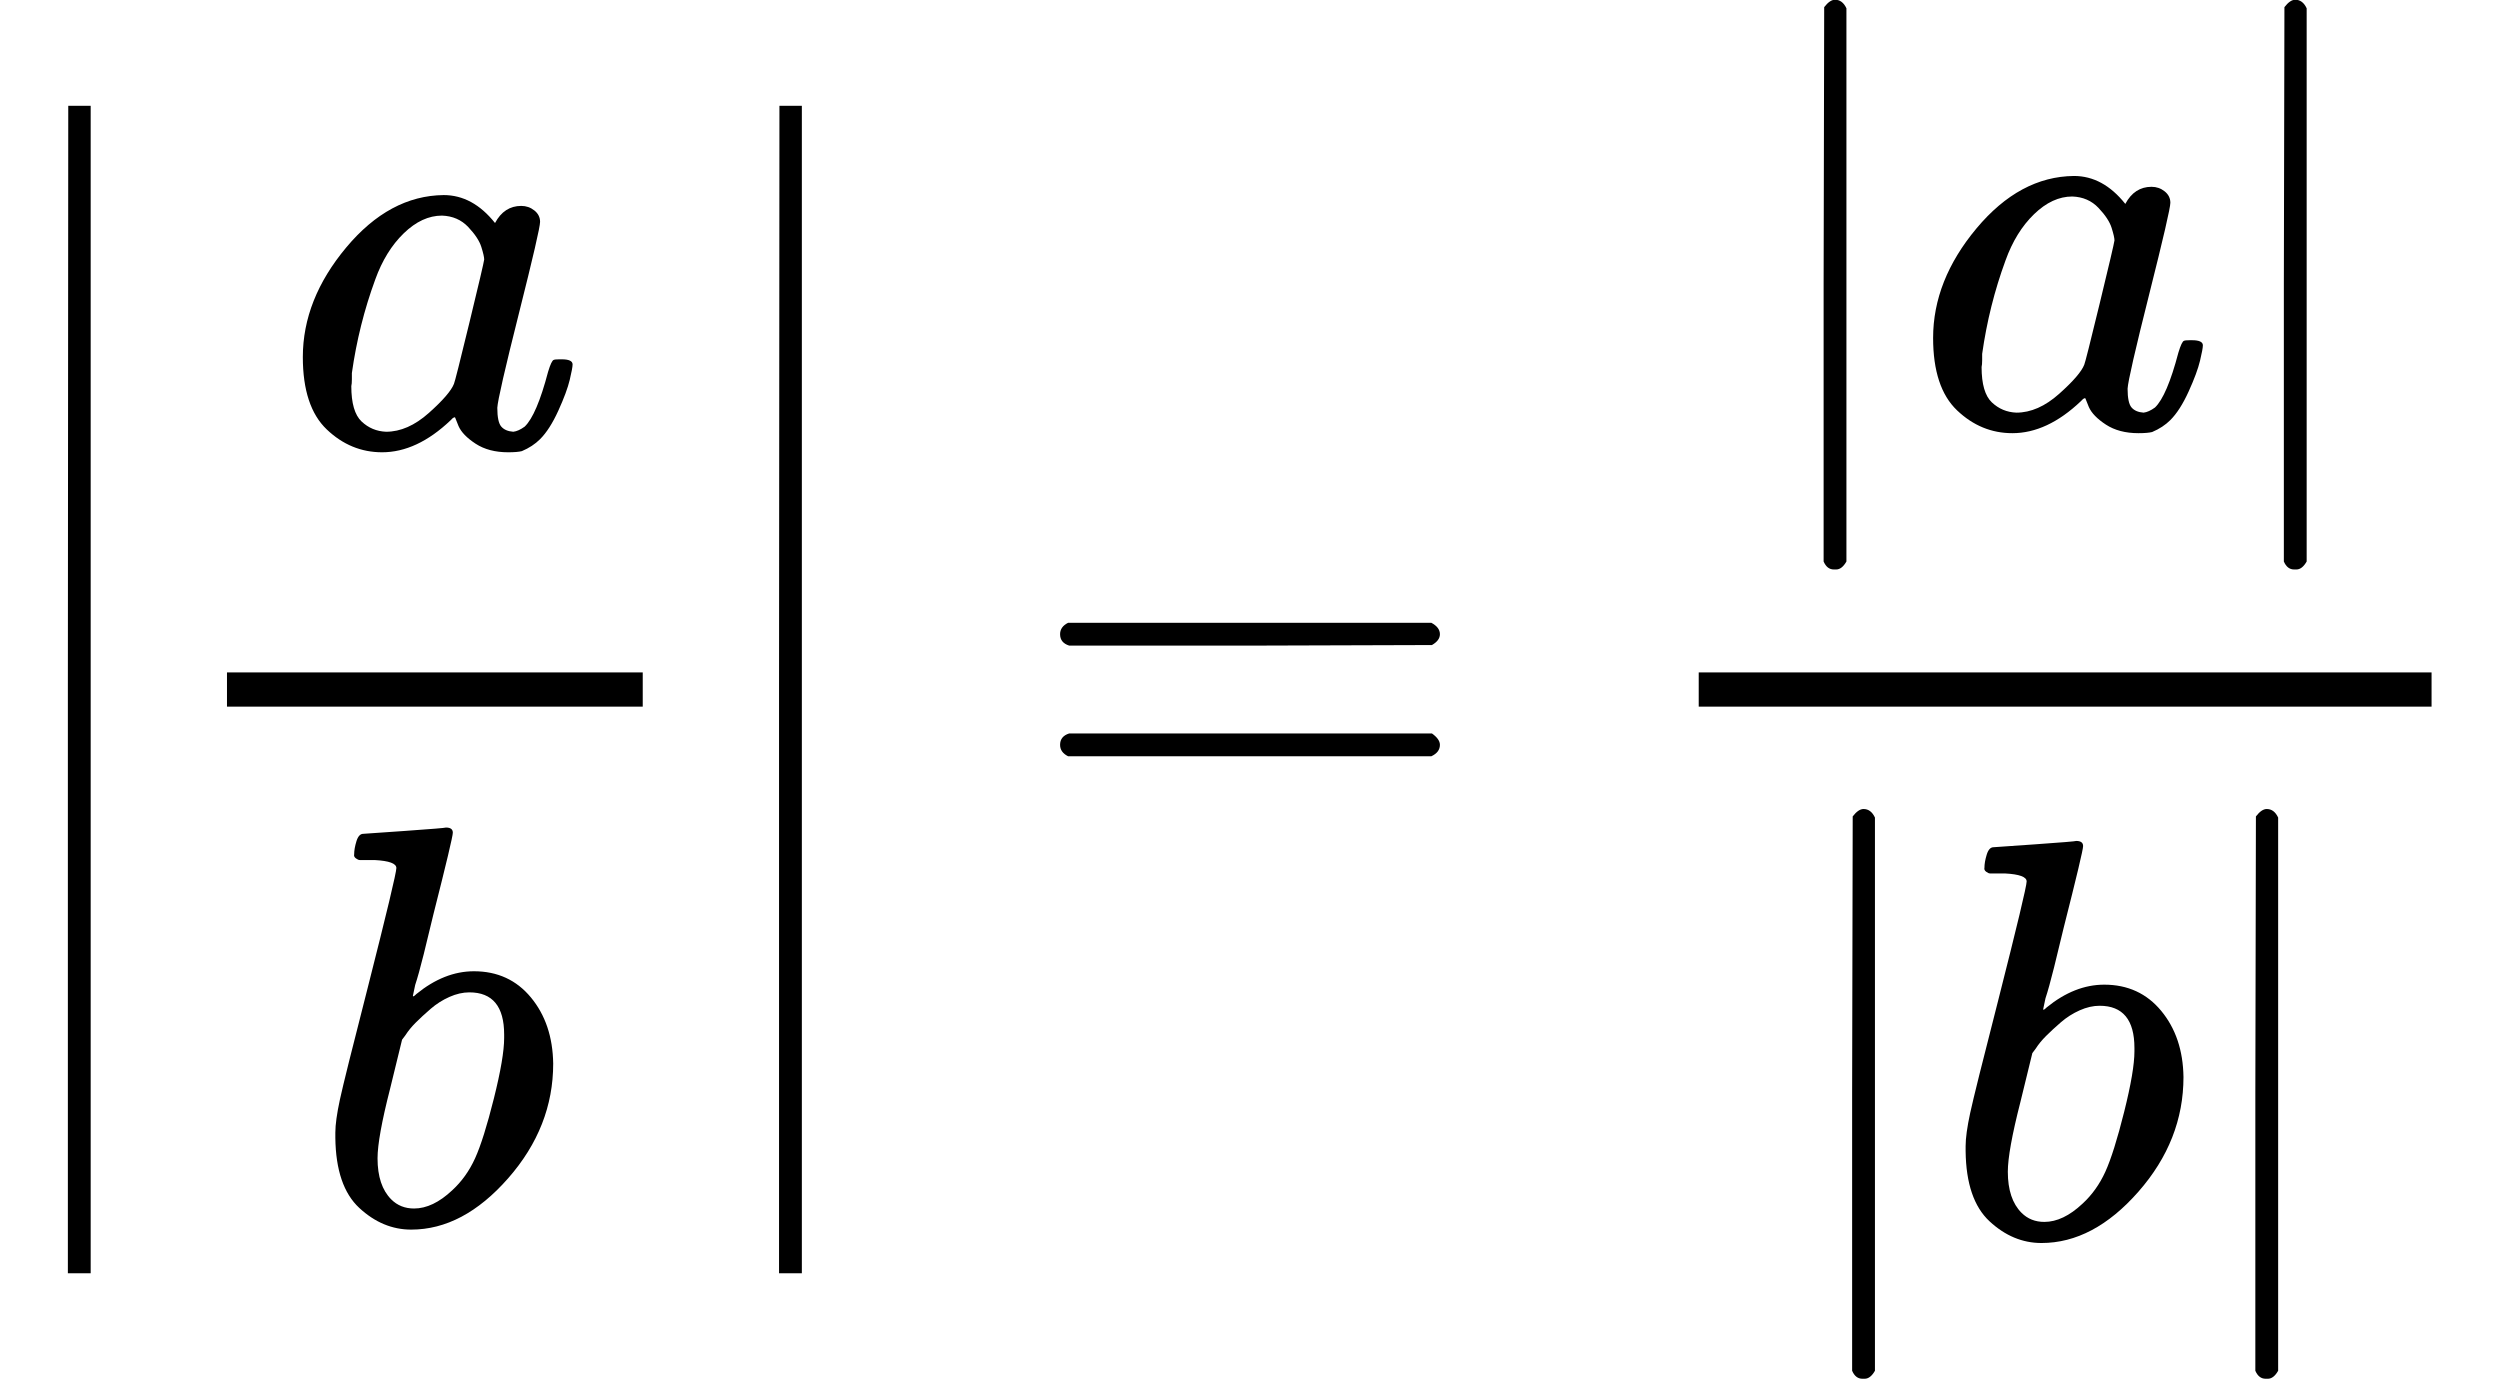 <?xml version="1.0" encoding="UTF-8" standalone="no"?>
<svg xmlns="http://www.w3.org/2000/svg" xmlns:xlink="http://www.w3.org/1999/xlink" width="79.344px" height="43.768px" viewBox="0 -1459 4383.6 2418"><defs><path id="MJX-448-TEX-S4-2223" d="M139 -249H137Q125 -249 119 -235V251L120 737Q130 750 139 750Q152 750 159 735V-235Q151 -249 141 -249H139Z"/><path id="MJX-448-TEX-I-61" d="M33 157Q33 258 109 349T280 441Q331 441 370 392Q386 422 416 422Q429 422 439 414T449 394Q449 381 412 234T374 68Q374 43 381 35T402 26Q411 27 422 35Q443 55 463 131Q469 151 473 152Q475 153 483 153H487Q506 153 506 144Q506 138 501 117T481 63T449 13Q436 0 417 -8Q409 -10 393 -10Q359 -10 336 5T306 36L300 51Q299 52 296 50Q294 48 292 46Q233 -10 172 -10Q117 -10 75 30T33 157ZM351 328Q351 334 346 350T323 385T277 405Q242 405 210 374T160 293Q131 214 119 129Q119 126 119 118T118 106Q118 61 136 44T179 26Q217 26 254 59T298 110Q300 114 325 217T351 328Z"/><path id="MJX-448-TEX-I-62" d="M73 647Q73 657 77 670T89 683Q90 683 161 688T234 694Q246 694 246 685T212 542Q204 508 195 472T180 418L176 399Q176 396 182 402Q231 442 283 442Q345 442 383 396T422 280Q422 169 343 79T173 -11Q123 -11 82 27T40 150V159Q40 180 48 217T97 414Q147 611 147 623T109 637Q104 637 101 637H96Q86 637 83 637T76 640T73 647ZM336 325V331Q336 405 275 405Q258 405 240 397T207 376T181 352T163 330L157 322L136 236Q114 150 114 114Q114 66 138 42Q154 26 178 26Q211 26 245 58Q270 81 285 114T318 219Q336 291 336 325Z"/><path id="MJX-448-TEX-N-3D" d="M56 347Q56 360 70 367H707Q722 359 722 347Q722 336 708 328L390 327H72Q56 332 56 347ZM56 153Q56 168 72 173H708Q722 163 722 153Q722 140 707 133H70Q56 140 56 153Z"/><path id="MJX-448-TEX-N-7C" d="M139 -249H137Q125 -249 119 -235V251L120 737Q130 750 139 750Q152 750 159 735V-235Q151 -249 141 -249H139Z"/></defs><g stroke="currentColor" fill="currentColor" stroke-width="0" transform="matrix(1 0 0 -1 0 0)"><g data-mml-node="math"><g data-mml-node="TeXAtom"><g data-mml-node="mo"><svg width="278" height="2047" y="-773.5" x="0" viewBox="0 -253.6 278 2047"><use xlink:href="#MJX-448-TEX-S4-2223" transform="scale(1, 3.074)"/></svg></g></g><g data-mml-node="TeXAtom" transform="translate(278, 0)"><g data-mml-node="mfrac"><g data-mml-node="mi" transform="translate(220, 676)"><use xlink:href="#MJX-448-TEX-I-61"/></g><g data-mml-node="mi" transform="translate(270, -686)"><use xlink:href="#MJX-448-TEX-I-62"/></g><rect width="729" height="60" x="120" y="220"/></g></g><g data-mml-node="TeXAtom" transform="translate(1247, 0)"><g data-mml-node="mo"><svg width="278" height="2047" y="-773.5" x="0" viewBox="0 -253.6 278 2047"><use xlink:href="#MJX-448-TEX-S4-2223" transform="scale(1, 3.074)"/></svg></g></g><g data-mml-node="mo" transform="translate(1802.8, 0)"><use xlink:href="#MJX-448-TEX-N-3D"/></g><g data-mml-node="TeXAtom" transform="translate(2858.6, 0)"><g data-mml-node="mfrac"><g data-mml-node="mrow" transform="translate(220, 709.5)"><g data-mml-node="mo"><use xlink:href="#MJX-448-TEX-N-7C"/></g><g data-mml-node="mi" transform="translate(278, 0)"><use xlink:href="#MJX-448-TEX-I-61"/></g><g data-mml-node="mo" transform="translate(807, 0)"><use xlink:href="#MJX-448-TEX-N-7C"/></g></g><g data-mml-node="mrow" transform="translate(270, -709.5)"><g data-mml-node="mo"><use xlink:href="#MJX-448-TEX-N-7C"/></g><g data-mml-node="mi" transform="translate(278, 0)"><use xlink:href="#MJX-448-TEX-I-62"/></g><g data-mml-node="mo" transform="translate(707, 0)"><use xlink:href="#MJX-448-TEX-N-7C"/></g></g><rect width="1285" height="60" x="120" y="220"/></g></g></g></g></svg>
